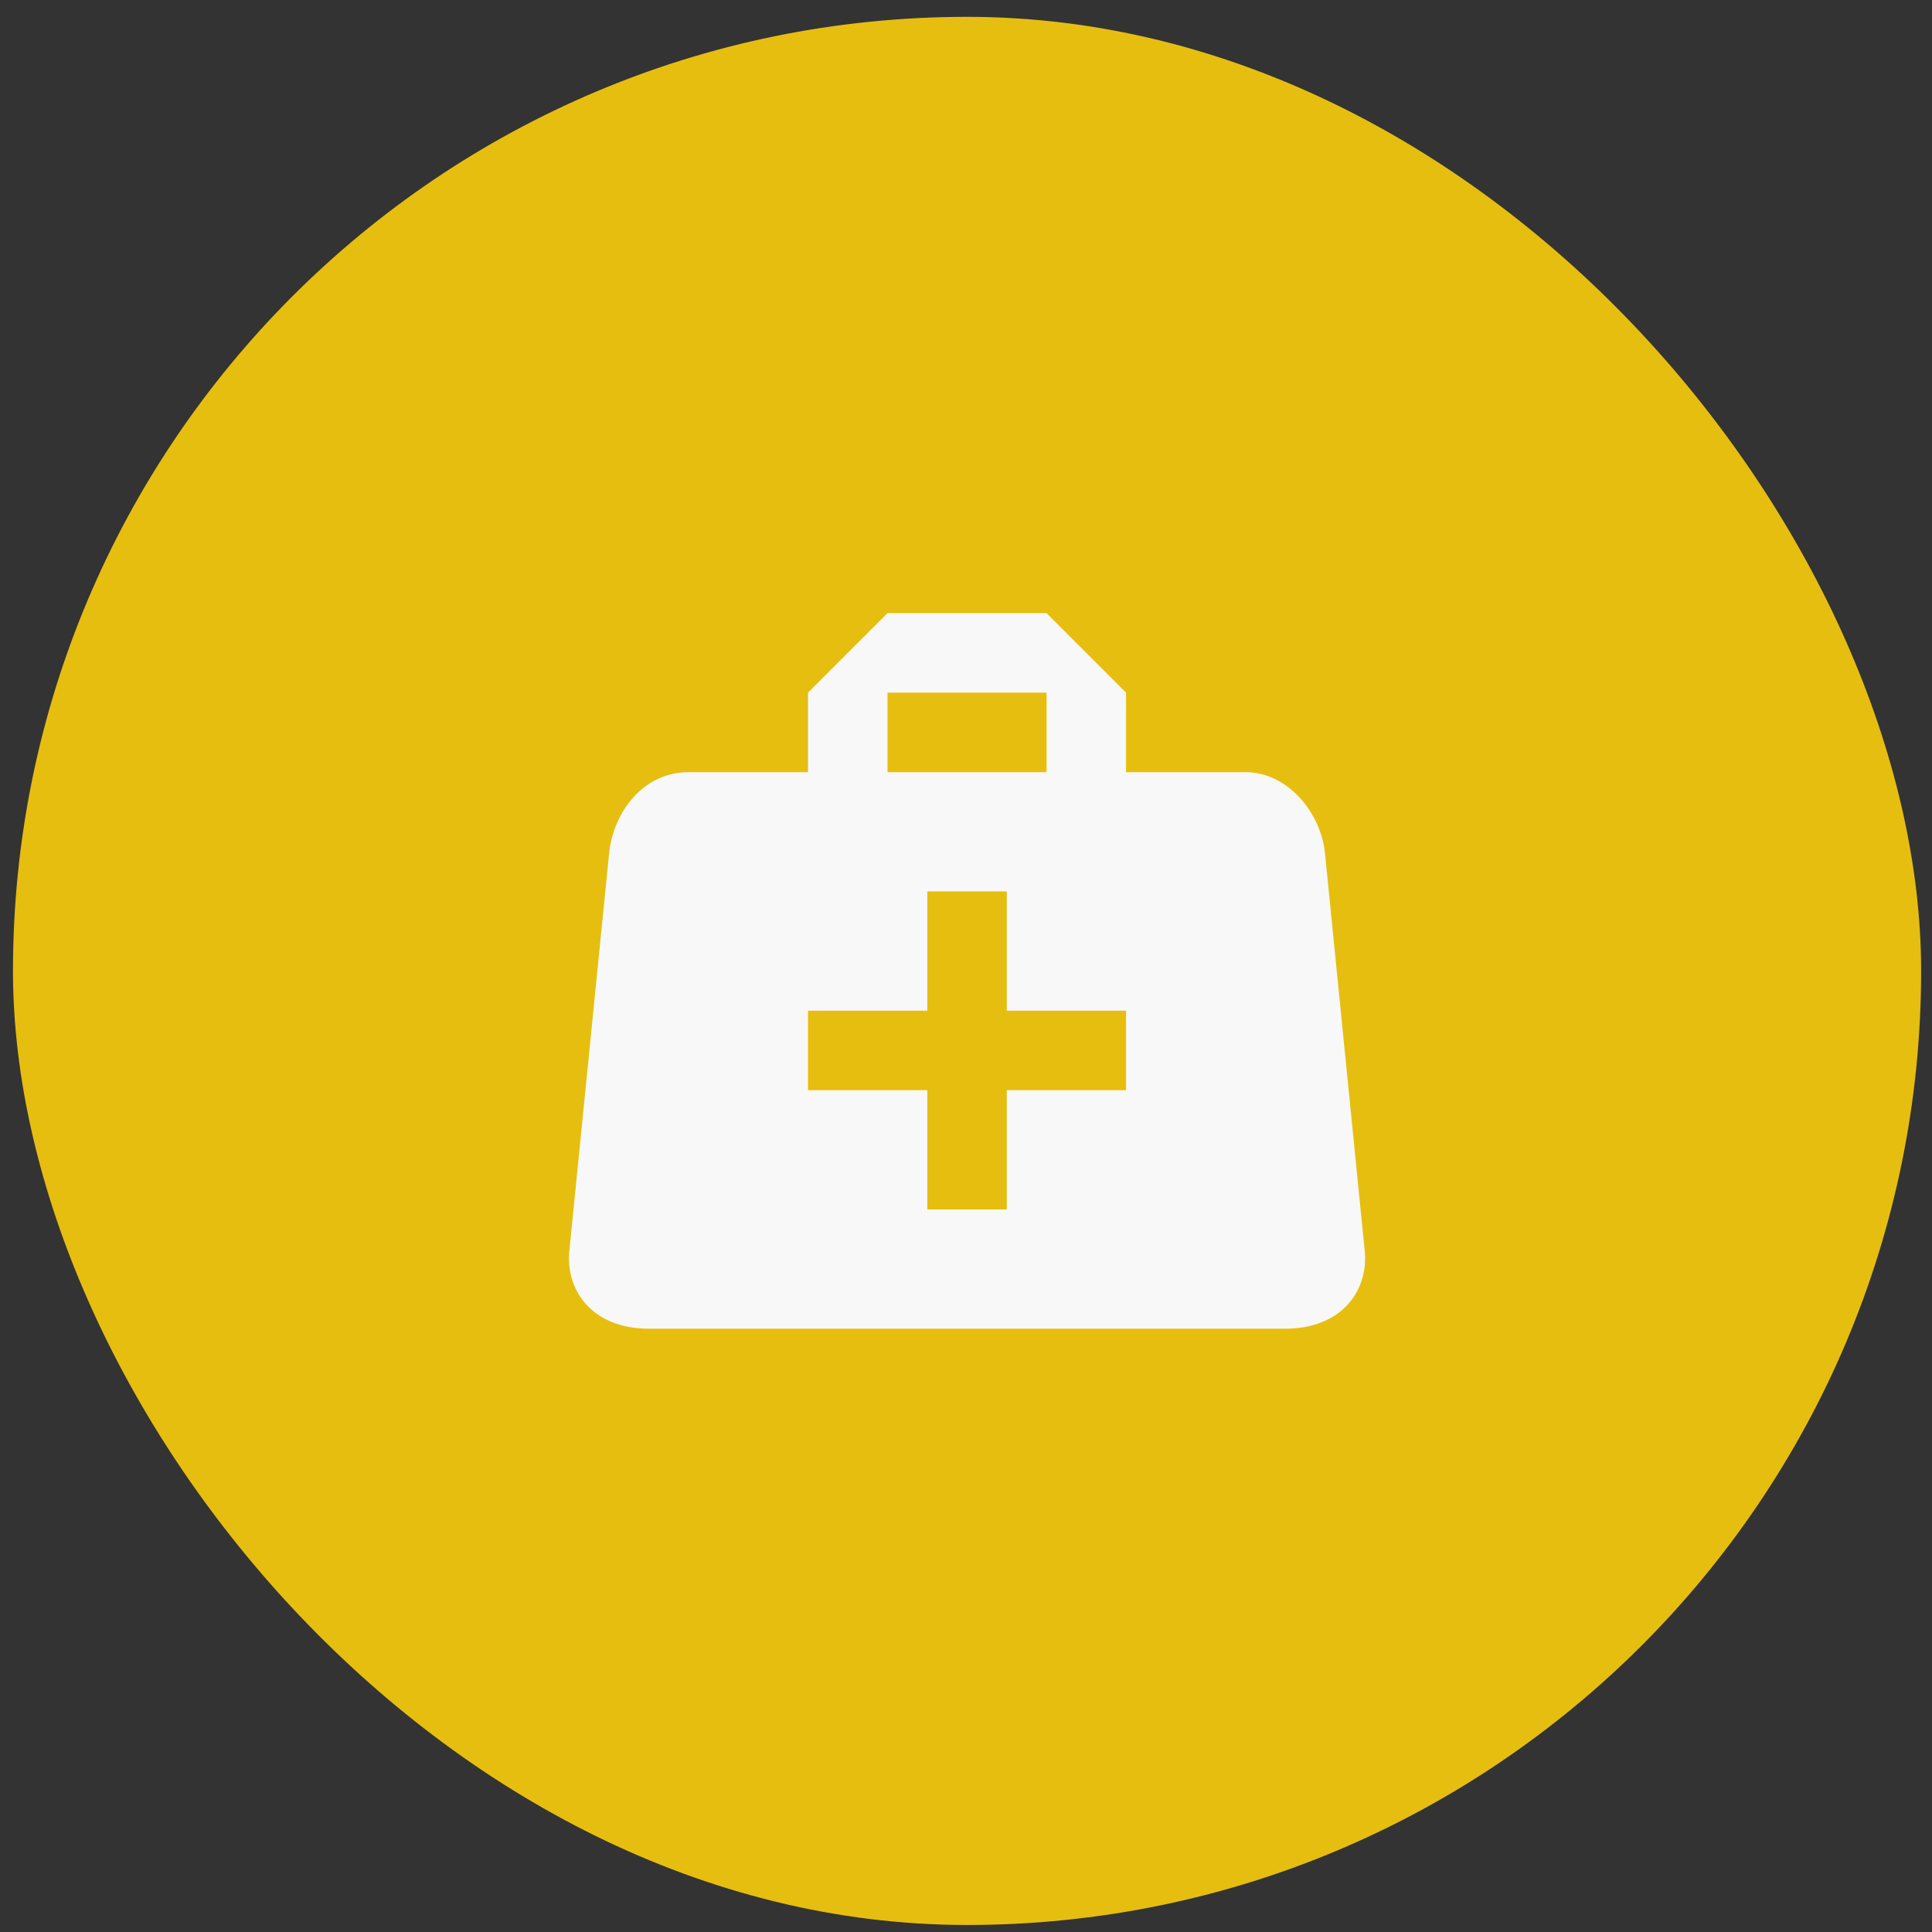 <?xml version="1.0" encoding="UTF-8"?> <svg xmlns="http://www.w3.org/2000/svg" width="81" height="81" viewBox="0 0 81 81" fill="none"><rect x="0" y="0" width="81" height="81" fill="#333333" stroke="none"/><rect x="0.544" y="0.706" width="80" height="80" rx="40" fill="#E6BE0F"></rect><path d="M37.21 25.706L33.877 29.039V32.373H28.877C26.96 32.373 25.744 34.039 25.544 35.706L23.877 52.373C23.677 54.039 24.777 55.706 27.21 55.706H53.877C56.31 55.706 57.41 54.039 57.21 52.373L55.544 35.706C55.344 34.039 53.977 32.373 52.21 32.373H47.21V29.039L43.877 25.706H37.21ZM37.21 29.039H43.877V32.373H37.21V29.039ZM38.877 37.373H42.21V42.373H47.21V45.706H42.21V50.706H38.877V45.706H33.877V42.373H38.877V37.373Z" fill="#F8F8F8"></path></svg> 